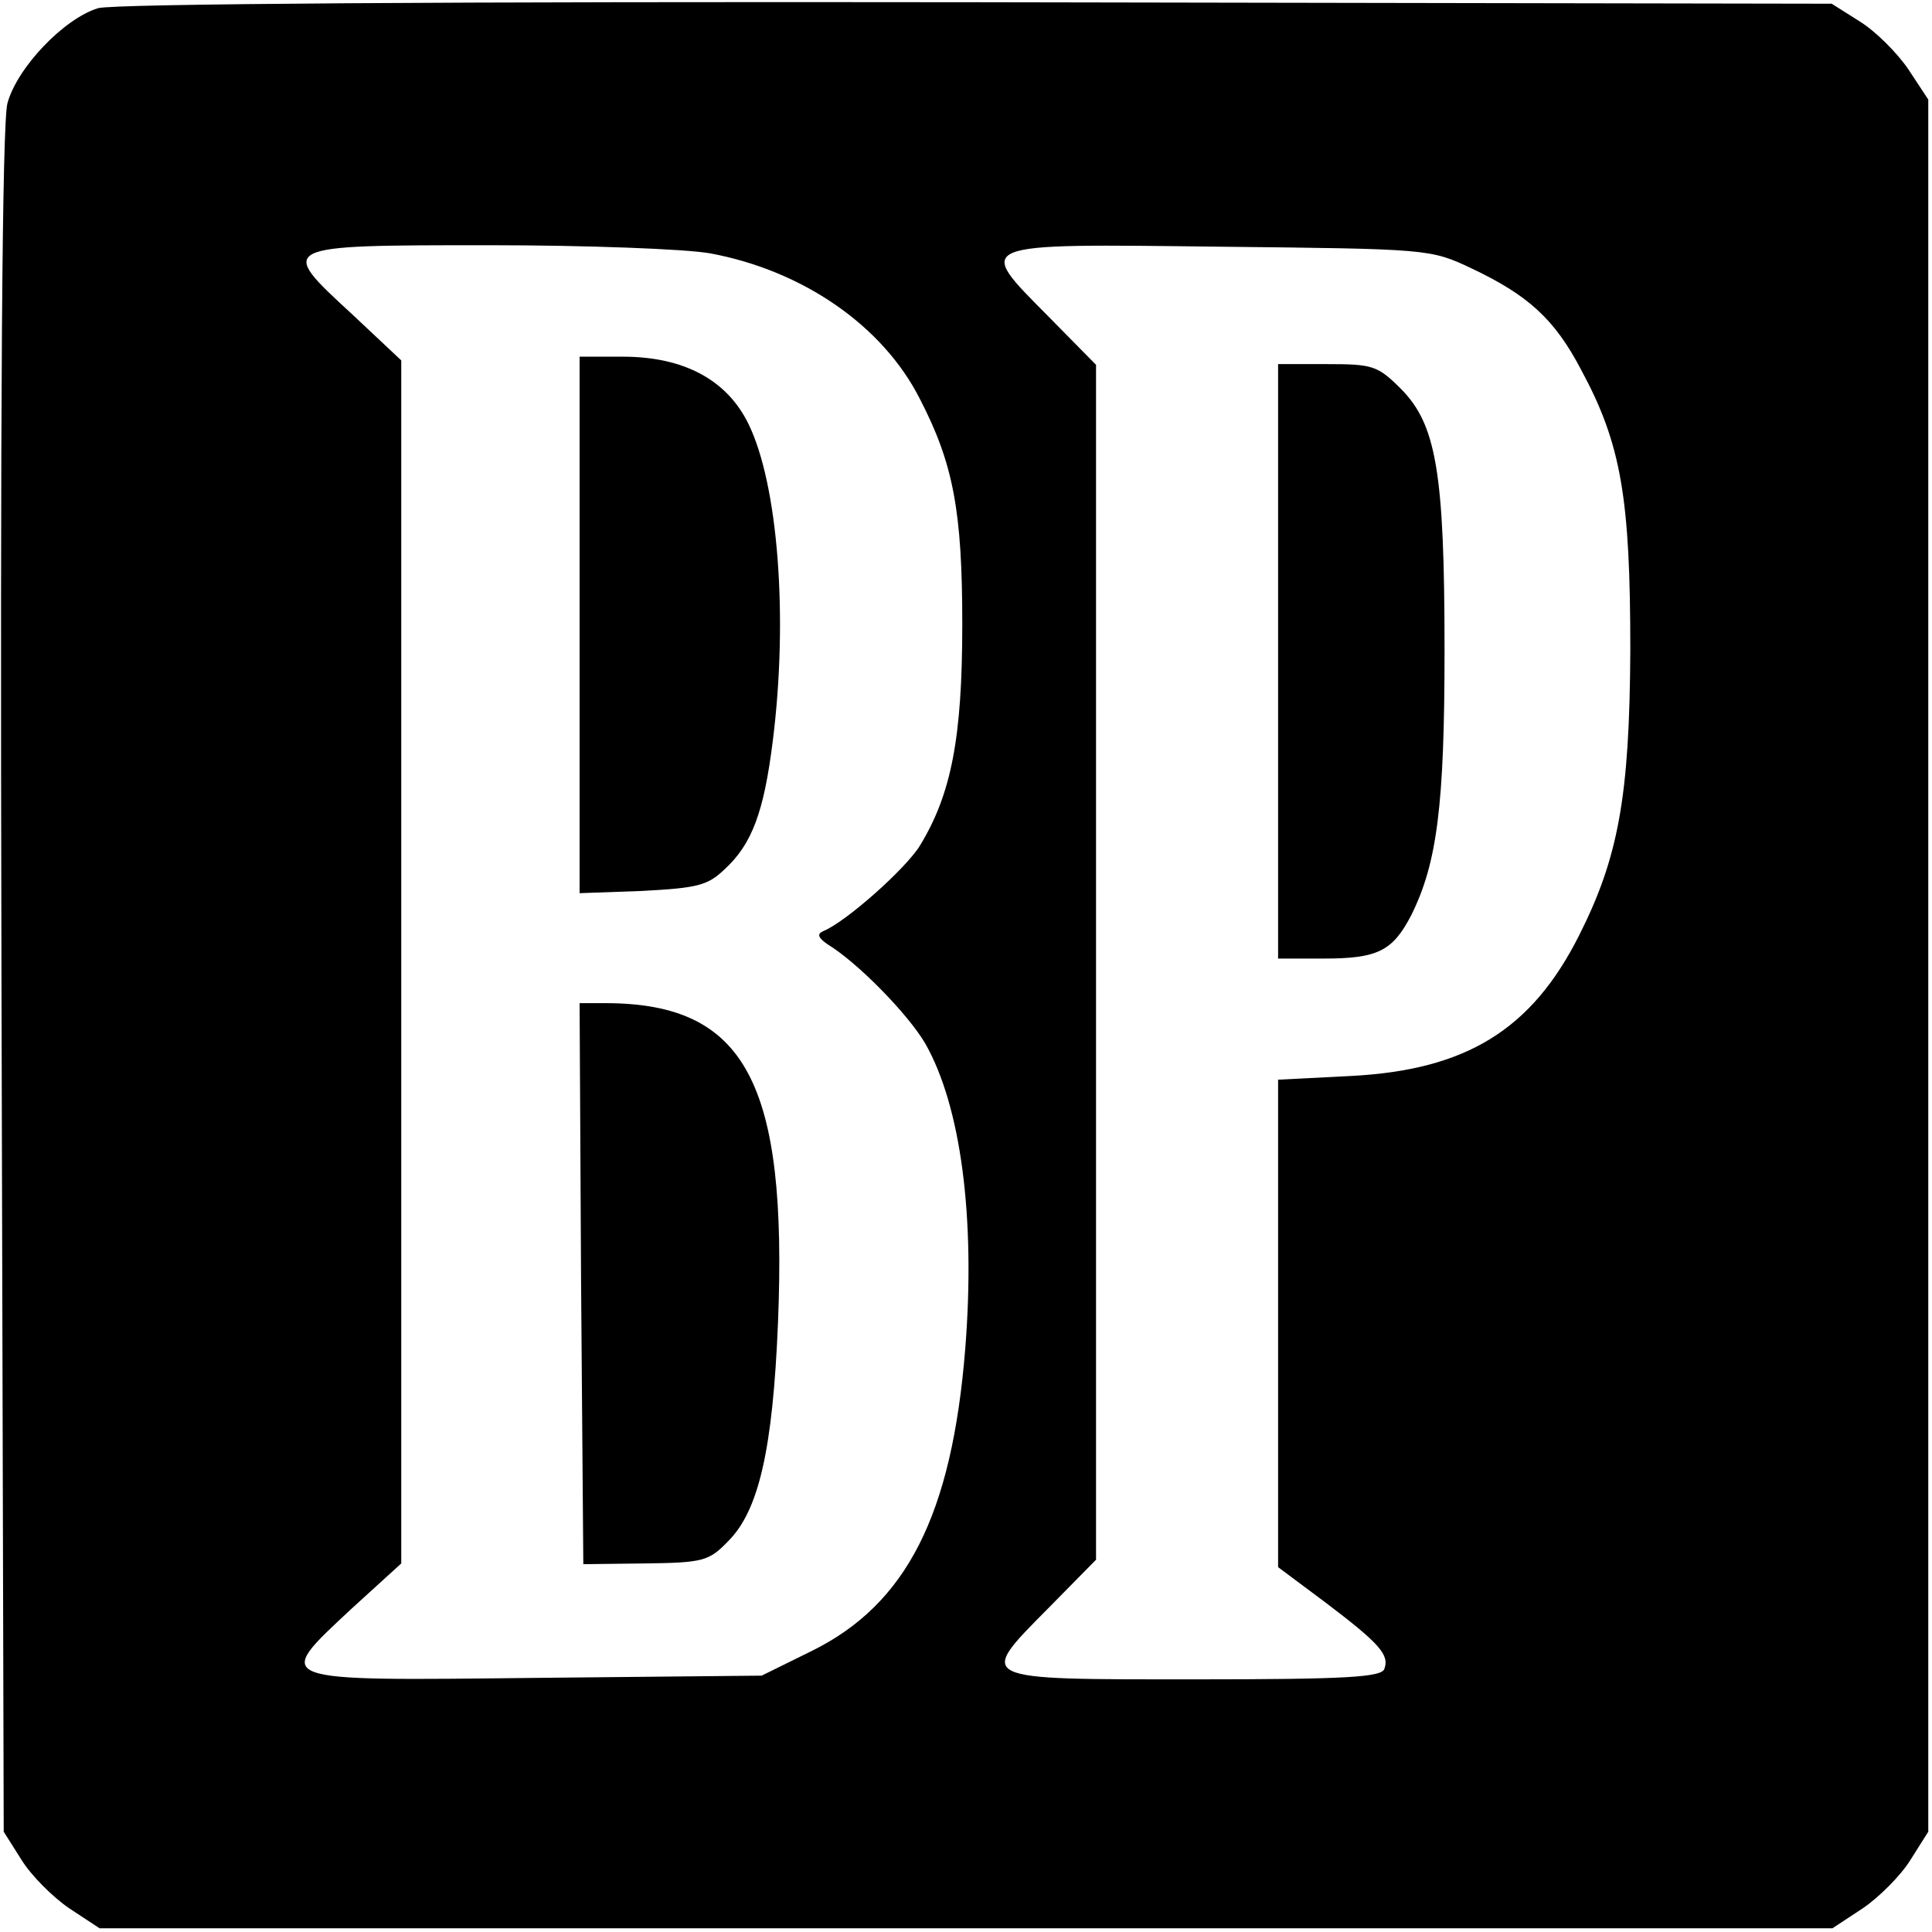 <?xml version="1.0" standalone="no"?>
<!DOCTYPE svg PUBLIC "-//W3C//DTD SVG 20010904//EN"
 "http://www.w3.org/TR/2001/REC-SVG-20010904/DTD/svg10.dtd">
<svg version="1.0" xmlns="http://www.w3.org/2000/svg"
 width="260pt" height="260pt" viewBox="0 0 260 260"
 preserveAspectRatio="xMidYMid meet">
<g transform="translate(0,260) scale(0.1,-0.1)"
fill="#000000" stroke="none">
<path d="M132 2589 c-46 -14 -109 -80 -122 -128 -7 -27 -10 -394 -8 -1183 l3
-1143 24 -38 c13 -21 42 -50 64 -65 l41 -27 1166 0 1166 0 41 27 c22 15 51 44
64 65 l24 38 0 1166 0 1165 -27 41 c-15 22 -44 51 -65 64 l-38 24 -1150 2
c-708 1 -1163 -2 -1183 -8z m824 -330 c124 -23 232 -97 282 -196 45 -87 57
-151 57 -303 0 -154 -15 -229 -57 -298 -19 -31 -100 -103 -130 -115 -9 -4 -7
-9 6 -18 41 -25 108 -94 131 -133 48 -84 68 -234 54 -411 -18 -224 -79 -344
-207 -407 l-67 -33 -302 -3 c-361 -4 -356 -6 -250 93 l67 61 0 810 0 809 -66
62 c-101 93 -102 93 184 93 131 0 265 -5 298 -11z m1024 -20 c76 -36 112 -68
148 -137 54 -100 66 -173 66 -377 -1 -197 -16 -279 -69 -384 -64 -127 -152
-181 -307 -189 l-98 -5 0 -328 0 -328 63 -47 c74 -56 87 -71 80 -90 -4 -11
-50 -14 -254 -14 -298 0 -295 -2 -198 96 l64 65 0 804 0 804 -64 65 c-99 100
-105 98 231 94 280 -3 283 -3 338 -29z"/>
<path d="M780 1759 l0 -361 84 3 c74 4 88 7 111 29 37 34 53 77 65 173 21 167
7 346 -33 427 -29 59 -87 90 -169 90 l-58 0 0 -361z"/>
<path d="M782 873 l3 -378 83 1 c78 1 86 3 112 30 41 41 60 123 67 294 13 323
-44 429 -230 430 l-37 0 2 -377z"/>
<path d="M1720 1710 l0 -400 61 0 c73 0 93 10 118 58 35 70 45 148 45 357 0
239 -11 304 -59 352 -31 31 -38 33 -99 33 l-66 0 0 -400z"/>
</g>
</svg>
